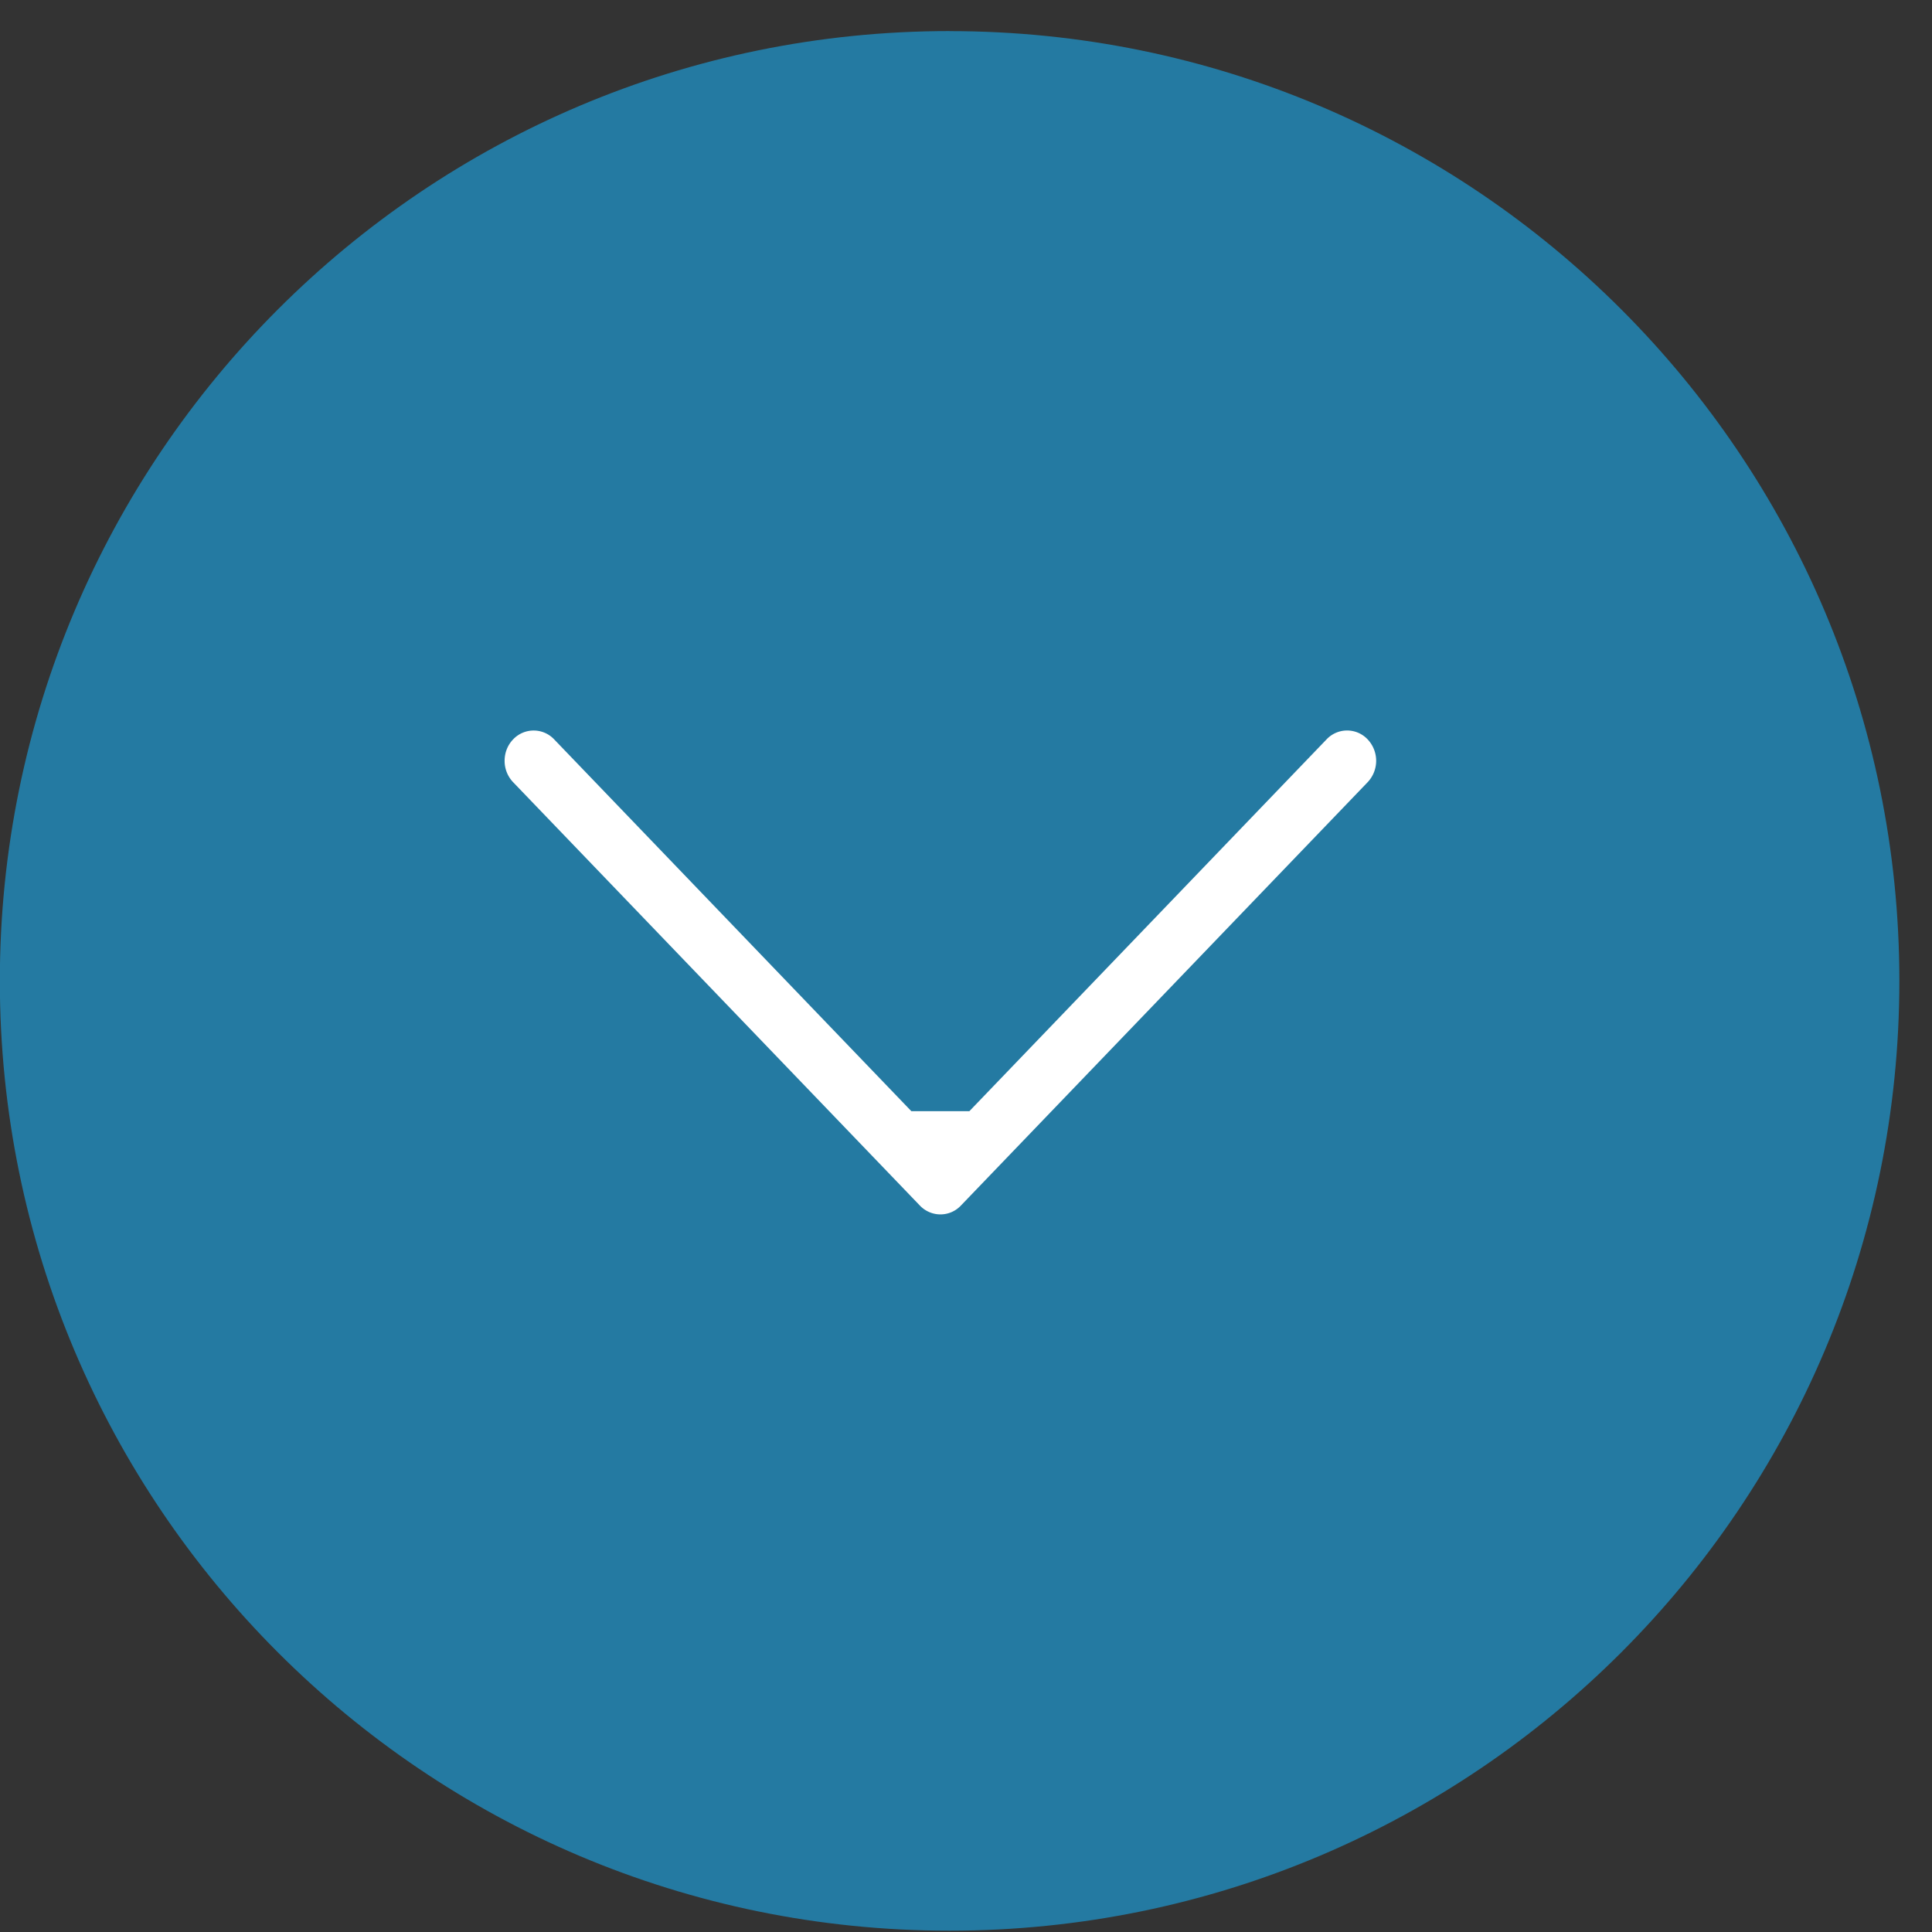 <svg xmlns="http://www.w3.org/2000/svg" width="37" height="37" viewBox="0 0 37 37"><rect x="0" y="0" width="37" height="37" fill="#333333" stroke="none"/><g><g><path fill="#247aa2" d="M18.186.596c10.045 0 18.189 8.144 18.189 18.189 0 10.046-8.144 18.19-18.19 18.19-10.045 0-18.188-8.144-18.188-18.19C-.003 8.74 8.14.595 18.186.595z"/></g><g><path fill="#fff" d="M18.565 21.28l6.84-7.12a.54.54 0 0 1 .787 0 .597.597 0 0 1 0 .82l-7.789 8.107a.538.538 0 0 1-.606.126.542.542 0 0 1-.181-.126l-7.79-8.108a.589.589 0 0 1-.162-.41c0-.148.054-.296.163-.409a.54.54 0 0 1 .786 0l6.84 7.12z"/></g></g></svg>